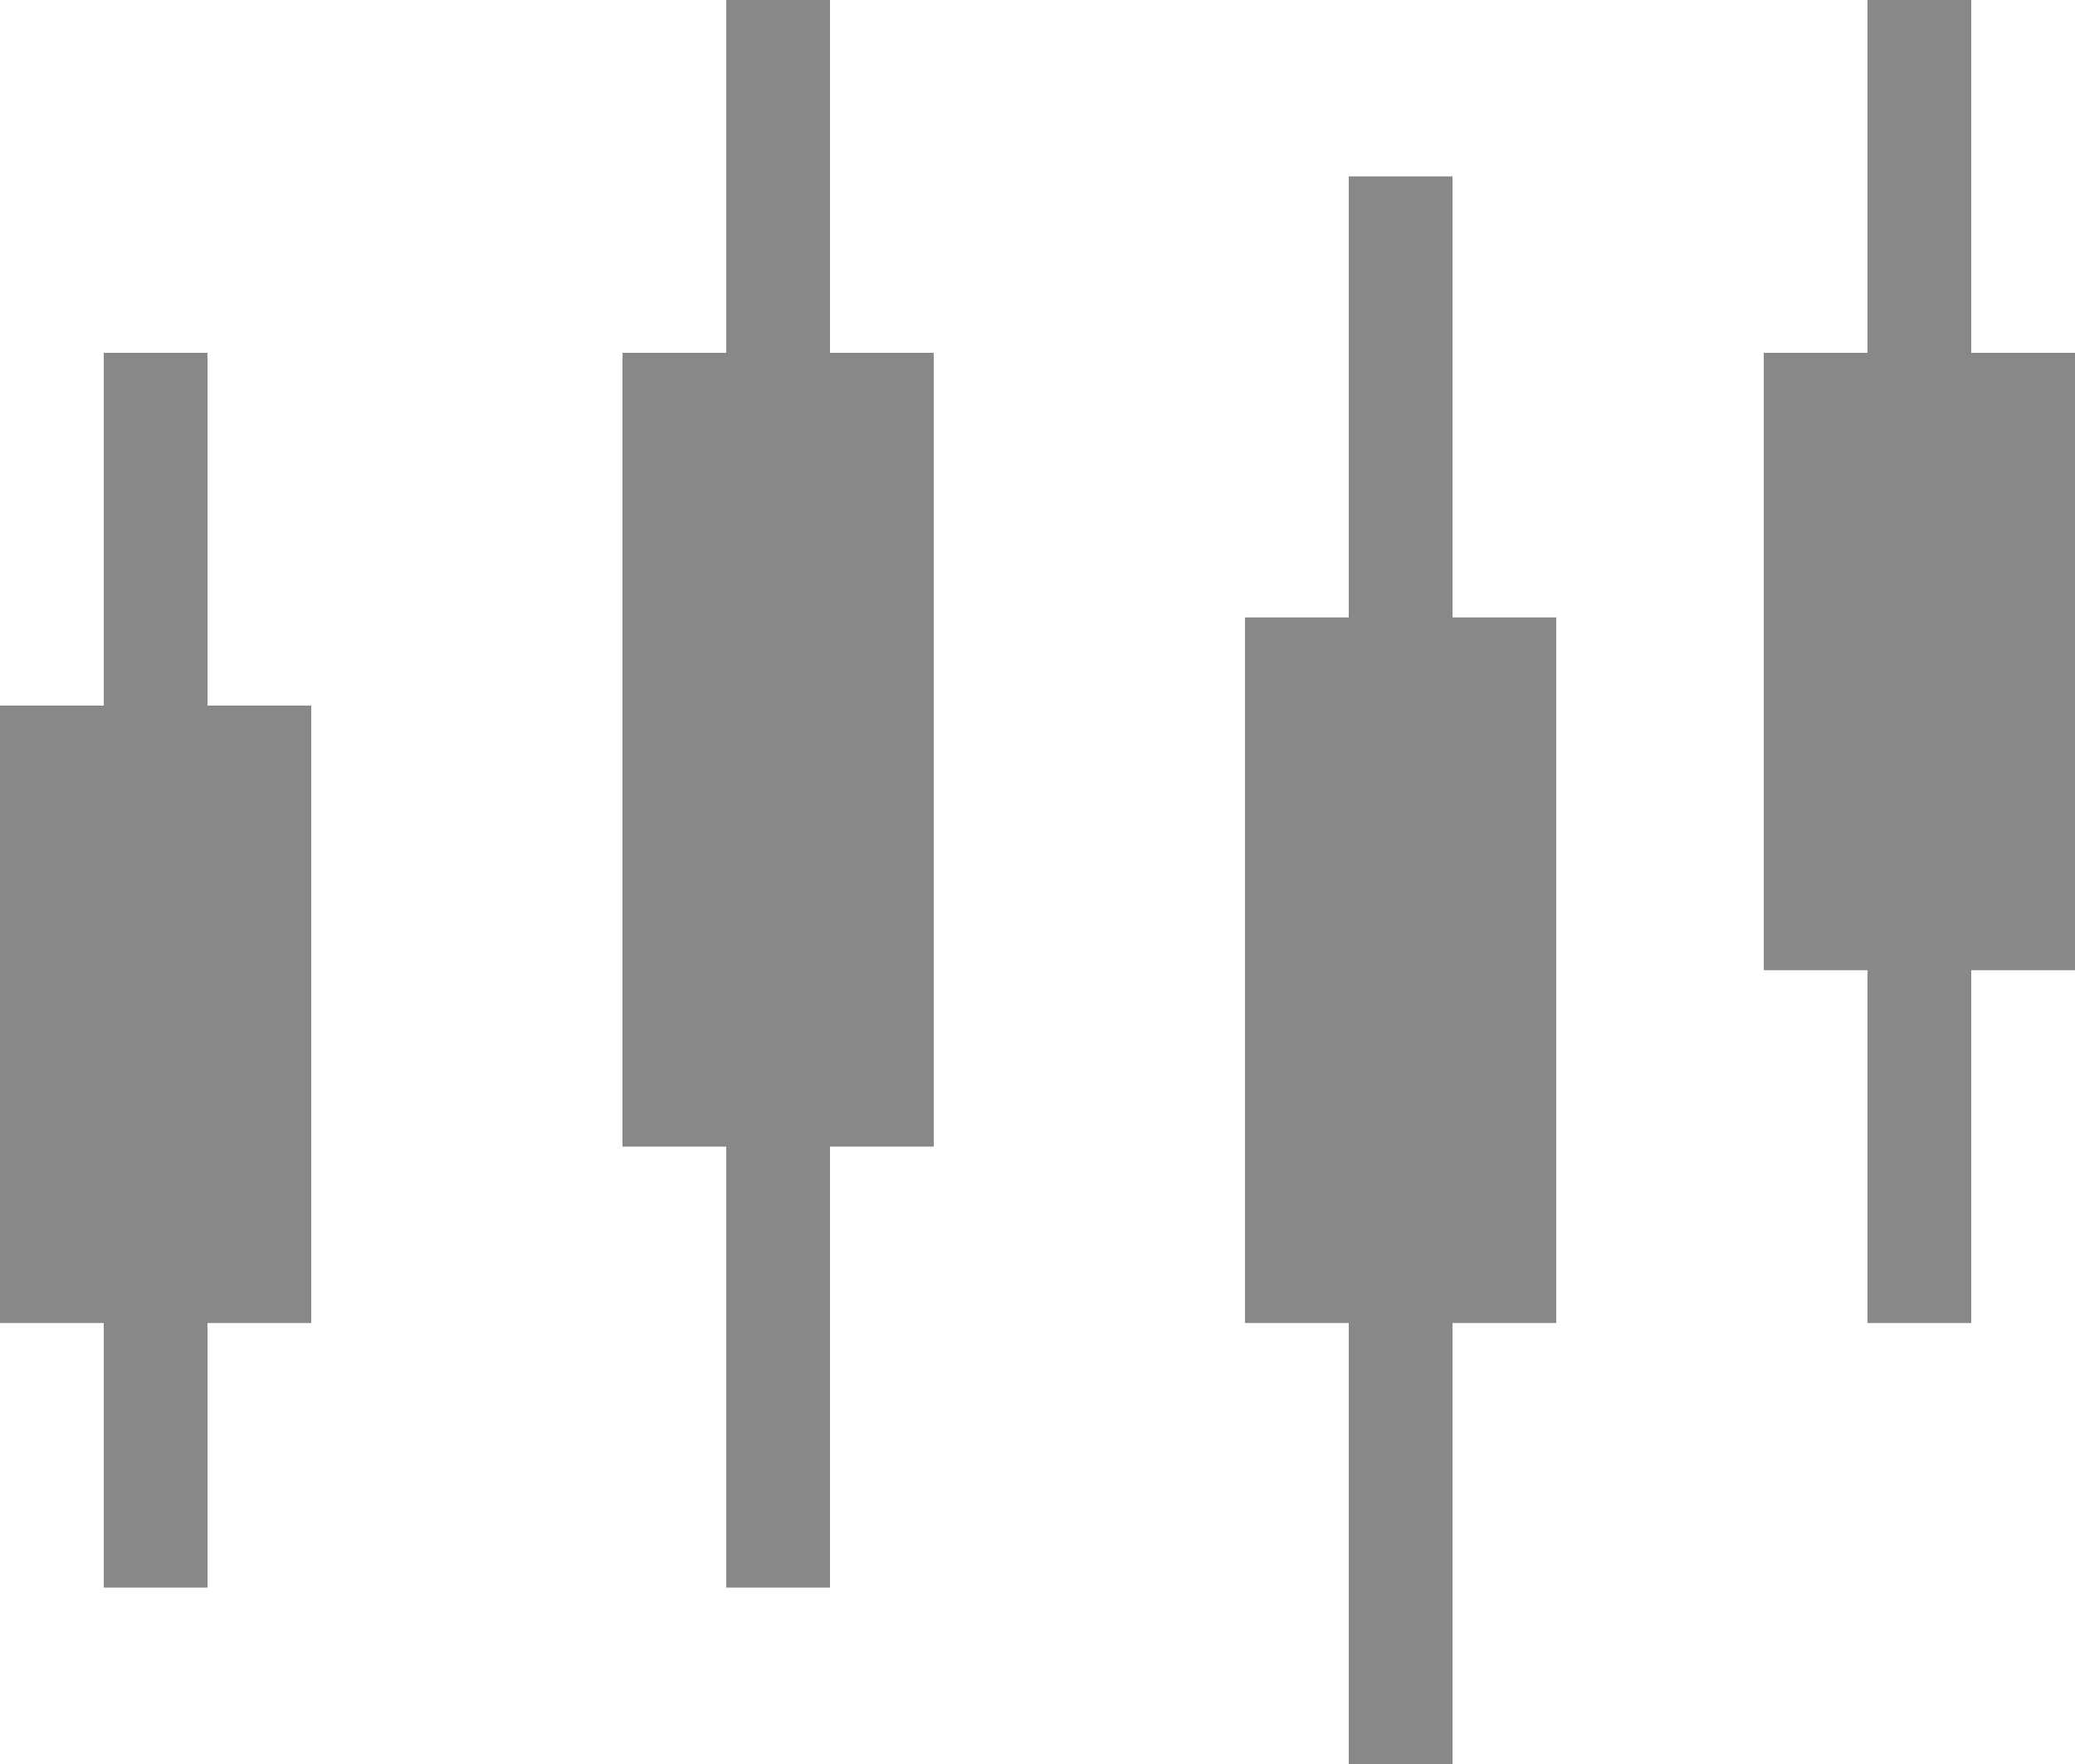<svg width="20" height="17" viewBox="0 0 20 17" fill="none" xmlns="http://www.w3.org/2000/svg">
<path id="Vector" fill-rule="evenodd" clip-rule="evenodd" d="M8 0H7V3.4H6V11.05H7V15.3H8V11.05H9V3.4H8V0ZM3 6.8H2V3.4H1V6.8H0V12.75H1V15.3H2V12.75H3V6.8ZM12 5.95H13V1.7H14V5.95H15V12.75H14V17H13V12.75H12V5.95ZM18 3.4H17V9.35H18V12.75H19V9.35H20V3.4H19V0H18V3.4Z" fill="#888888"/>
</svg>
